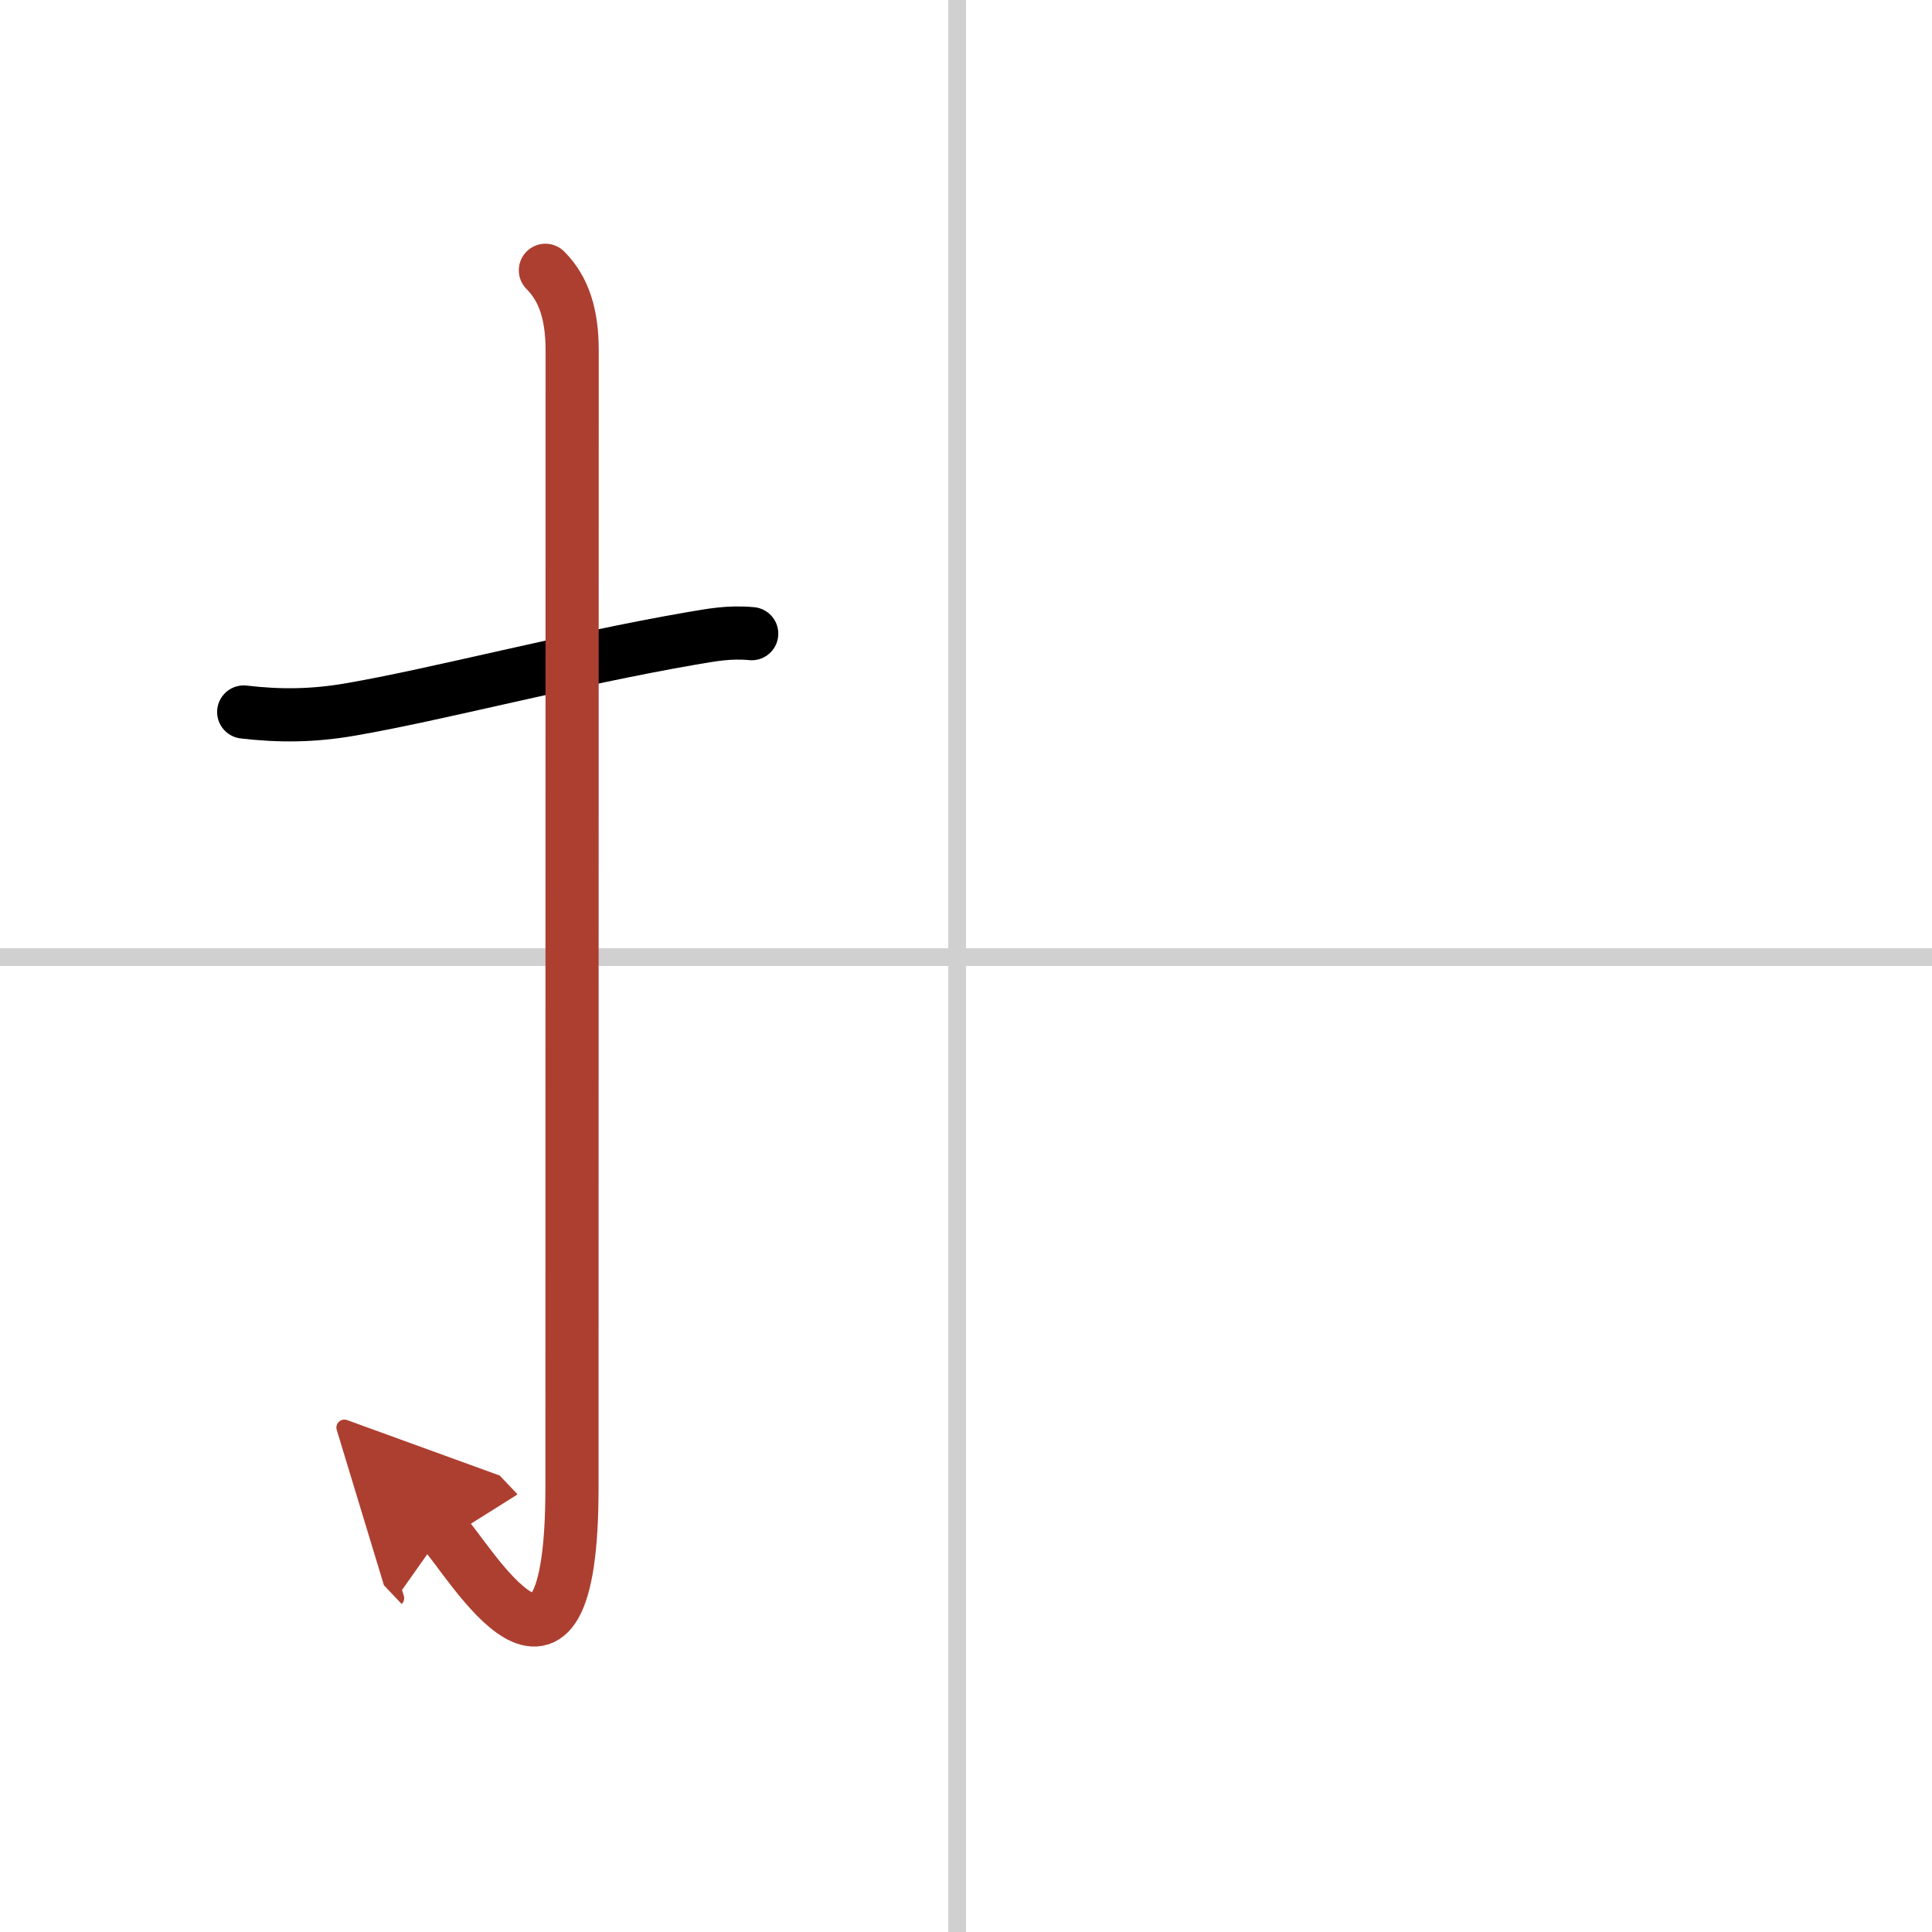 <svg width="400" height="400" viewBox="0 0 109 109" xmlns="http://www.w3.org/2000/svg"><defs><marker id="a" markerWidth="4" orient="auto" refX="1" refY="5" viewBox="0 0 10 10"><polyline points="0 0 10 5 0 10 1 5" fill="#ad3f31" stroke="#ad3f31"/></marker></defs><g fill="none" stroke="#000" stroke-linecap="round" stroke-linejoin="round" stroke-width="3"><rect width="100%" height="100%" fill="#fff" stroke="#fff"/><line x1="54" x2="54" y2="109" stroke="#d0d0d0" stroke-width="1"/><line x2="109" y1="54" y2="54" stroke="#d0d0d0" stroke-width="1"/><path d="m13.75 40.17c2.04 0.24 3.92 0.22 6-0.14 4.91-0.84 12.36-2.82 19.25-4.01 1.13-0.19 2.12-0.39 3.41-0.27"/><path d="m30.77 15.25c1.05 1.05 1.51 2.5 1.51 4.52 0 15.23-0.01 52.71-0.01 64.15 0 14.25-5.82 4.03-7.27 2.5" marker-end="url(#a)" stroke="#ad3f31"/></g></svg>
